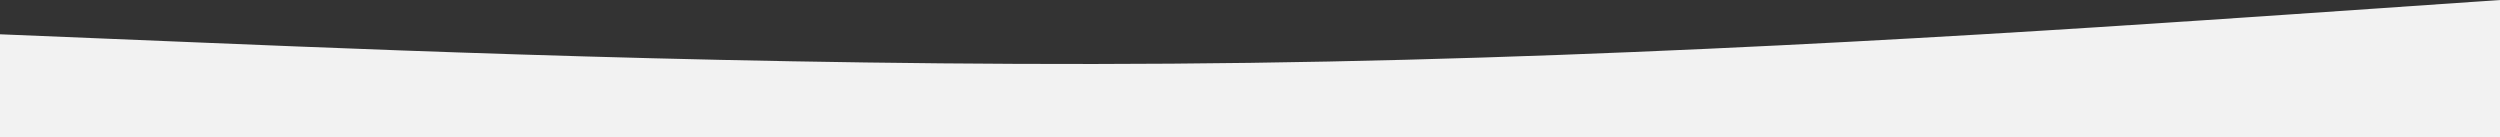 <?xml version="1.0" encoding="UTF-8"?>
<svg id="Ebene_1" data-name="Ebene 1" xmlns="http://www.w3.org/2000/svg" viewBox="0 0 1440 79">
  <rect x="0" y="0" width="1440" height="79" fill="#333333" stroke="none"/>
  <defs>
    <style>
      .cls-1 {
        fill: #f2f2f2;
        stroke-width: 0px;
      }
    </style>
  </defs>
  <path class="cls-1" d="m0,19.75l120,4.94c120,4.94,360,14.81,600,11.51,240-3.18,480-19.84,600-27.96l120-8.24v79H0V19.75Z"/>
</svg>